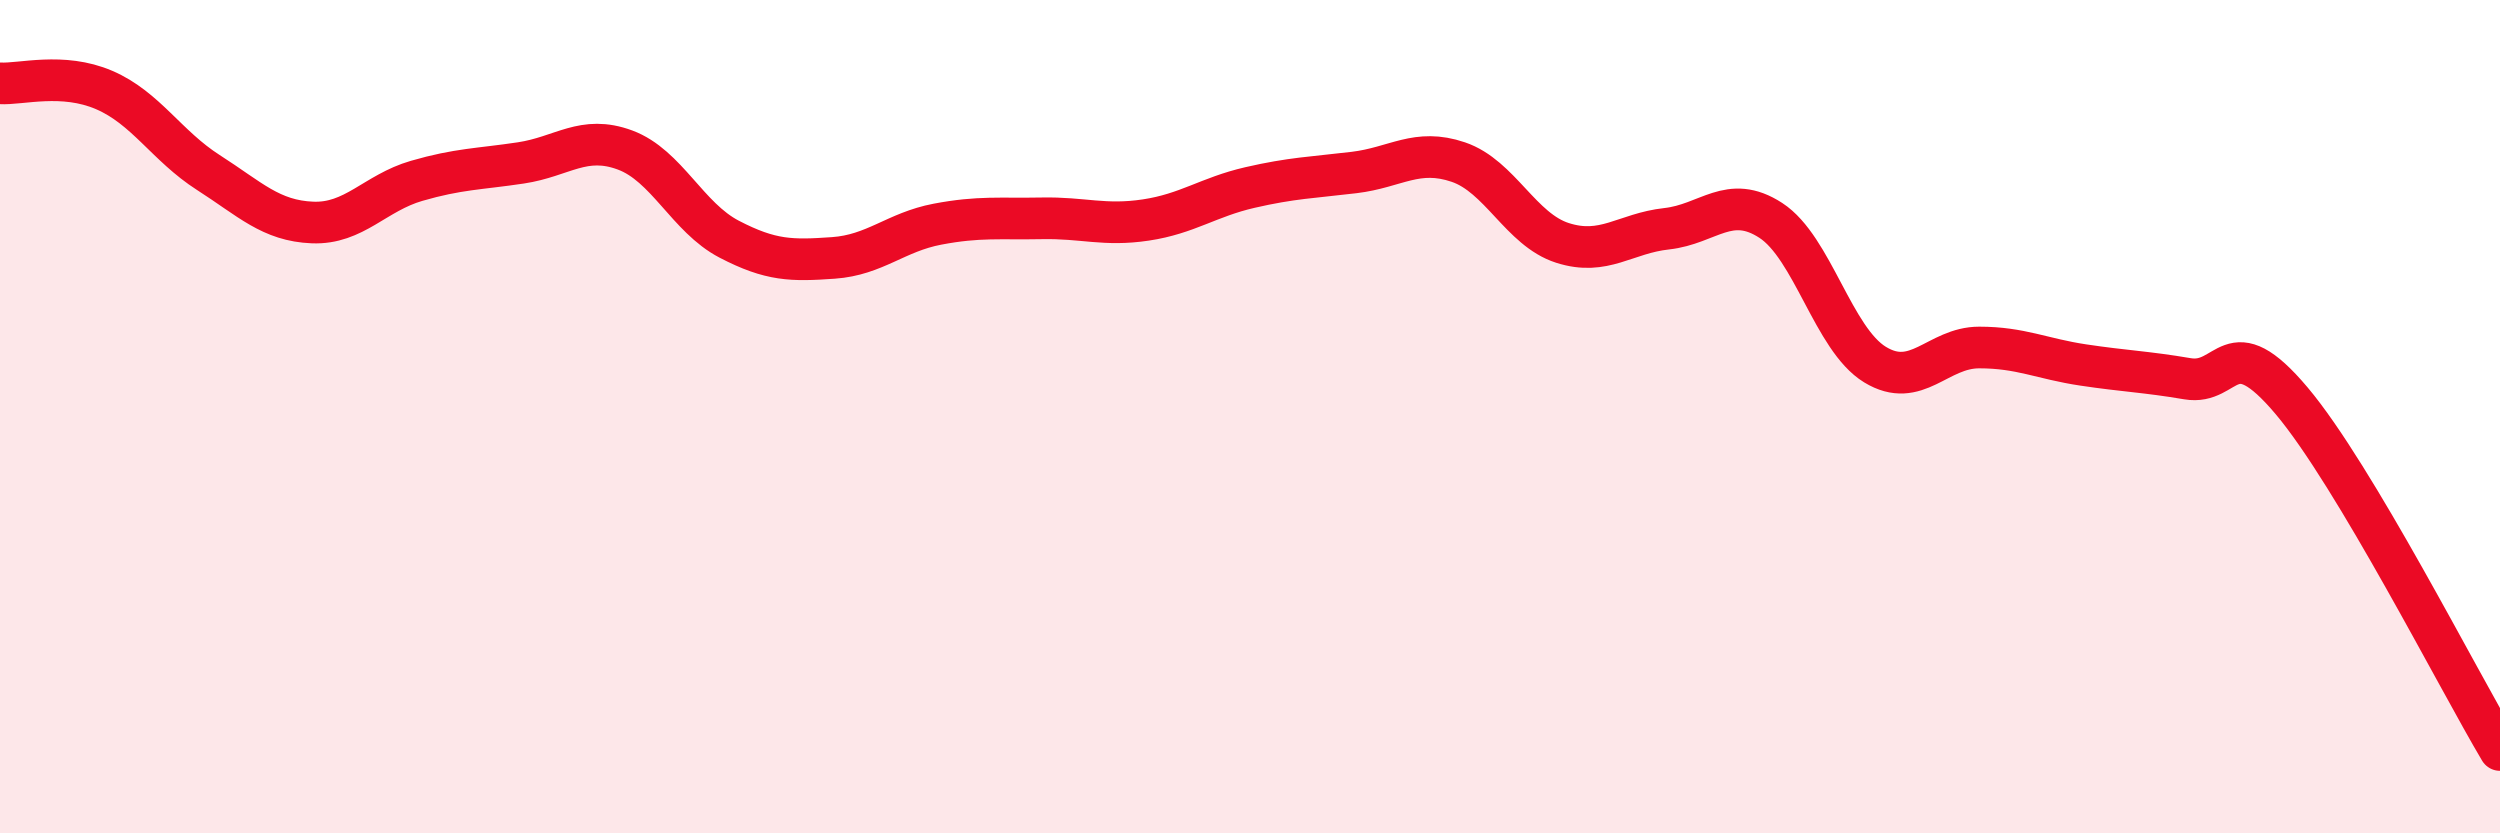 
    <svg width="60" height="20" viewBox="0 0 60 20" xmlns="http://www.w3.org/2000/svg">
      <path
        d="M 0,2 C 0.5,2.03 1.5,1.73 2.5,2.16 C 3.5,2.59 4,3.5 5,4.14 C 6,4.78 6.5,5.3 7.5,5.34 C 8.5,5.38 9,4.63 10,4.34 C 11,4.05 11.5,4.06 12.5,3.91 C 13.5,3.76 14,3.23 15,3.6 C 16,3.97 16.5,5.22 17.5,5.74 C 18.5,6.26 19,6.26 20,6.19 C 21,6.12 21.5,5.57 22.5,5.38 C 23.5,5.19 24,5.26 25,5.24 C 26,5.22 26.5,5.43 27.5,5.28 C 28.5,5.13 29,4.73 30,4.5 C 31,4.27 31.5,4.26 32.5,4.14 C 33.5,4.02 34,3.55 35,3.89 C 36,4.23 36.5,5.51 37.5,5.83 C 38.5,6.15 39,5.6 40,5.49 C 41,5.38 41.5,4.64 42.5,5.29 C 43.5,5.94 44,8.14 45,8.75 C 46,9.36 46.5,8.34 47.5,8.34 C 48.5,8.34 49,8.61 50,8.76 C 51,8.91 51.5,8.92 52.5,9.09 C 53.5,9.26 53.5,7.84 55,9.62 C 56.5,11.4 59,16.32 60,18L60 20L0 20Z"
        fill="#EB0A25"
        opacity="0.1"
        stroke-linecap="round"
        stroke-linejoin="round"
      />
      <path
        d="M 0,2 C 0.5,2.03 1.5,1.73 2.5,2.16 C 3.5,2.59 4,3.5 5,4.14 C 6,4.78 6.5,5.3 7.5,5.34 C 8.5,5.38 9,4.63 10,4.34 C 11,4.05 11.5,4.06 12.5,3.91 C 13.5,3.76 14,3.23 15,3.6 C 16,3.97 16.5,5.22 17.5,5.74 C 18.5,6.26 19,6.26 20,6.19 C 21,6.12 21.5,5.57 22.5,5.38 C 23.5,5.19 24,5.26 25,5.24 C 26,5.22 26.5,5.43 27.5,5.28 C 28.5,5.13 29,4.73 30,4.5 C 31,4.27 31.5,4.26 32.5,4.14 C 33.5,4.02 34,3.55 35,3.89 C 36,4.23 36.5,5.51 37.5,5.83 C 38.5,6.15 39,5.6 40,5.49 C 41,5.38 41.5,4.64 42.5,5.29 C 43.5,5.94 44,8.14 45,8.75 C 46,9.36 46.5,8.34 47.5,8.34 C 48.5,8.34 49,8.61 50,8.76 C 51,8.91 51.5,8.92 52.5,9.09 C 53.5,9.26 53.5,7.84 55,9.62 C 56.5,11.4 59,16.32 60,18"
        stroke="#EB0A25"
        stroke-width="1"
        fill="none"
        stroke-linecap="round"
        stroke-linejoin="round"
      />
    </svg>
  